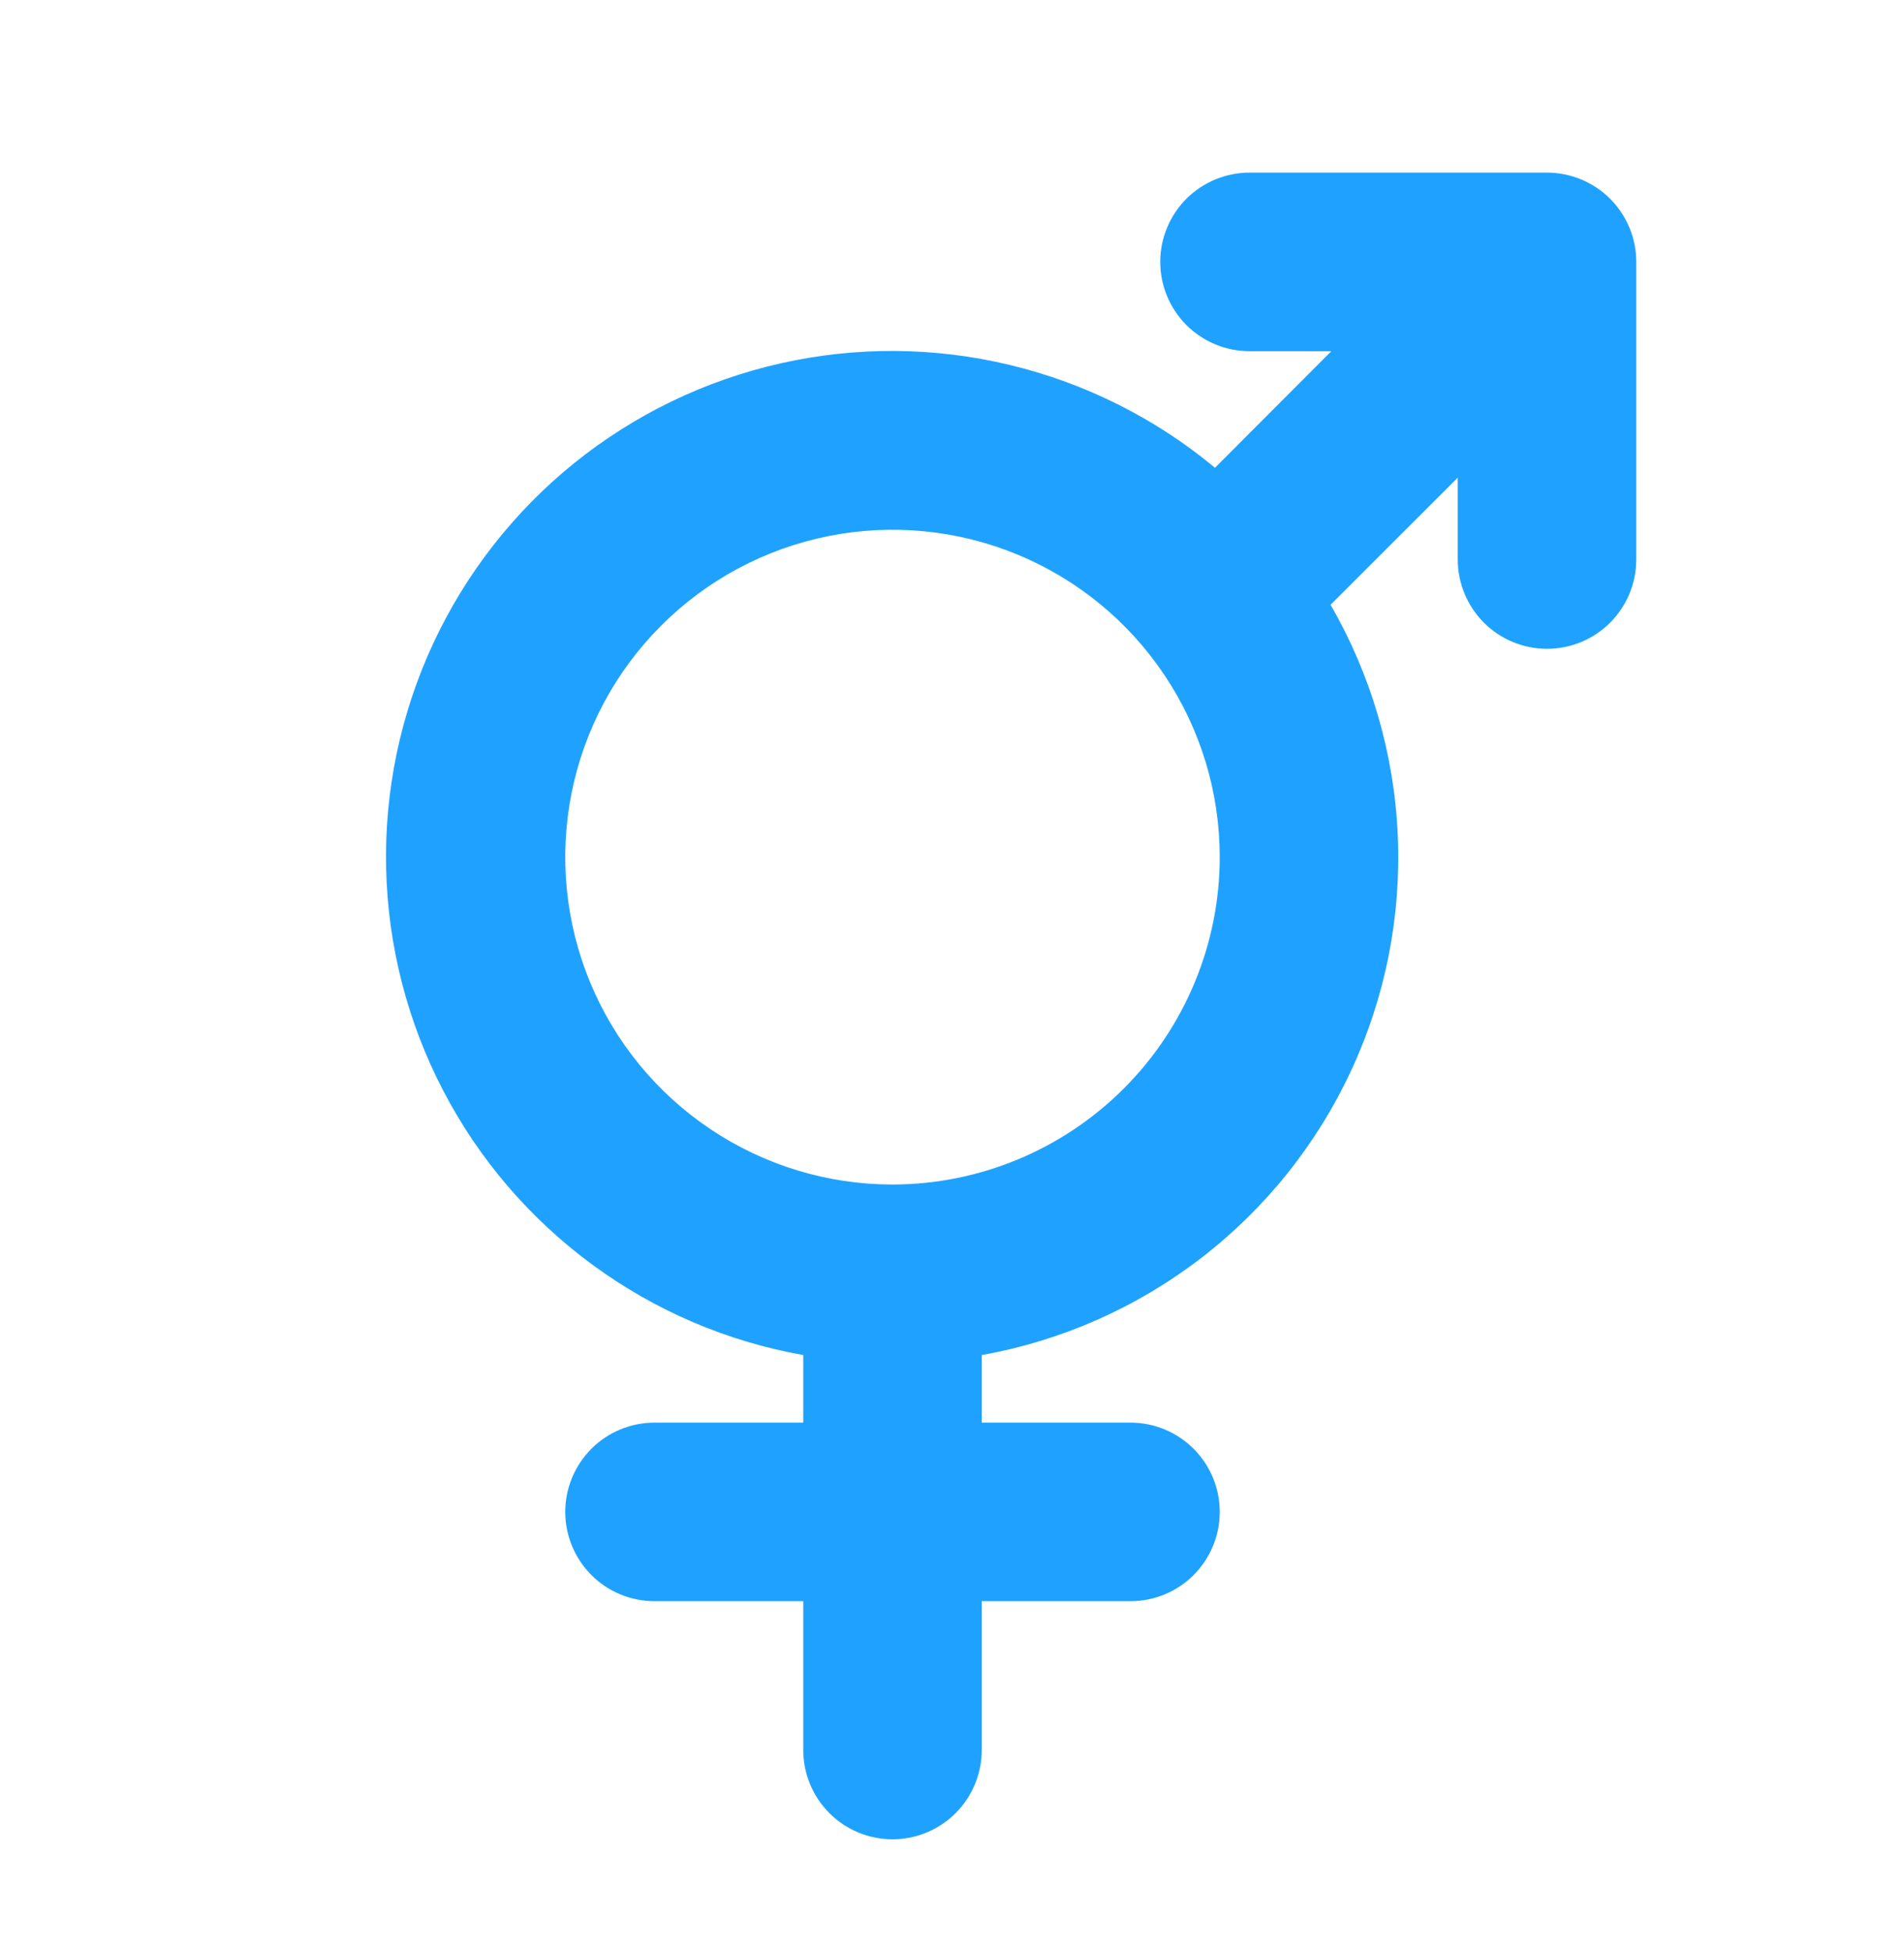 <?xml version="1.0" encoding="UTF-8"?> <svg xmlns="http://www.w3.org/2000/svg" width="40" height="41" viewBox="0 0 40 41" fill="none"><path d="M32.5 3.625H26.25C25.753 3.625 25.276 3.823 24.924 4.174C24.573 4.526 24.375 5.003 24.375 5.5C24.375 5.997 24.573 6.474 24.924 6.826C25.276 7.177 25.753 7.375 26.25 7.375H27.969L25.525 9.823C24.274 8.784 22.8 8.045 21.218 7.665C19.637 7.284 17.988 7.272 16.401 7.63C14.814 7.987 13.33 8.704 12.063 9.725C10.797 10.747 9.782 12.046 9.097 13.521C8.412 14.997 8.075 16.61 8.112 18.237C8.149 19.863 8.559 21.46 9.311 22.903C10.062 24.346 11.135 25.597 12.447 26.56C13.758 27.523 15.273 28.172 16.875 28.456V29.875H13.75C13.253 29.875 12.776 30.073 12.424 30.424C12.073 30.776 11.875 31.253 11.875 31.75C11.875 32.247 12.073 32.724 12.424 33.076C12.776 33.428 13.253 33.625 13.75 33.625H16.875V36.75C16.875 37.247 17.073 37.724 17.424 38.076C17.776 38.428 18.253 38.625 18.75 38.625C19.247 38.625 19.724 38.428 20.076 38.076C20.427 37.724 20.625 37.247 20.625 36.75V33.625H23.75C24.247 33.625 24.724 33.428 25.076 33.076C25.427 32.724 25.625 32.247 25.625 31.75C25.625 31.253 25.427 30.776 25.076 30.424C24.724 30.073 24.247 29.875 23.75 29.875H20.625V28.456C22.303 28.157 23.884 27.458 25.235 26.418C26.586 25.378 27.666 24.029 28.385 22.483C29.104 20.938 29.44 19.242 29.365 17.539C29.29 15.836 28.805 14.176 27.953 12.7L30.625 10.031V11.75C30.625 12.247 30.823 12.724 31.174 13.076C31.526 13.428 32.003 13.625 32.5 13.625C32.997 13.625 33.474 13.428 33.826 13.076C34.178 12.724 34.375 12.247 34.375 11.75V5.5C34.375 5.003 34.178 4.526 33.826 4.174C33.474 3.823 32.997 3.625 32.5 3.625ZM18.75 24.875C17.39 24.875 16.061 24.472 14.931 23.716C13.8 22.961 12.919 21.887 12.398 20.631C11.878 19.375 11.742 17.992 12.007 16.659C12.272 15.325 12.927 14.1 13.889 13.139C14.85 12.177 16.075 11.522 17.409 11.257C18.742 10.992 20.125 11.128 21.381 11.648C22.637 12.169 23.711 13.05 24.466 14.181C25.222 15.311 25.625 16.64 25.625 18C25.623 19.823 24.898 21.57 23.609 22.859C22.32 24.148 20.573 24.873 18.75 24.875Z" fill="#1FA2FF"></path></svg> 